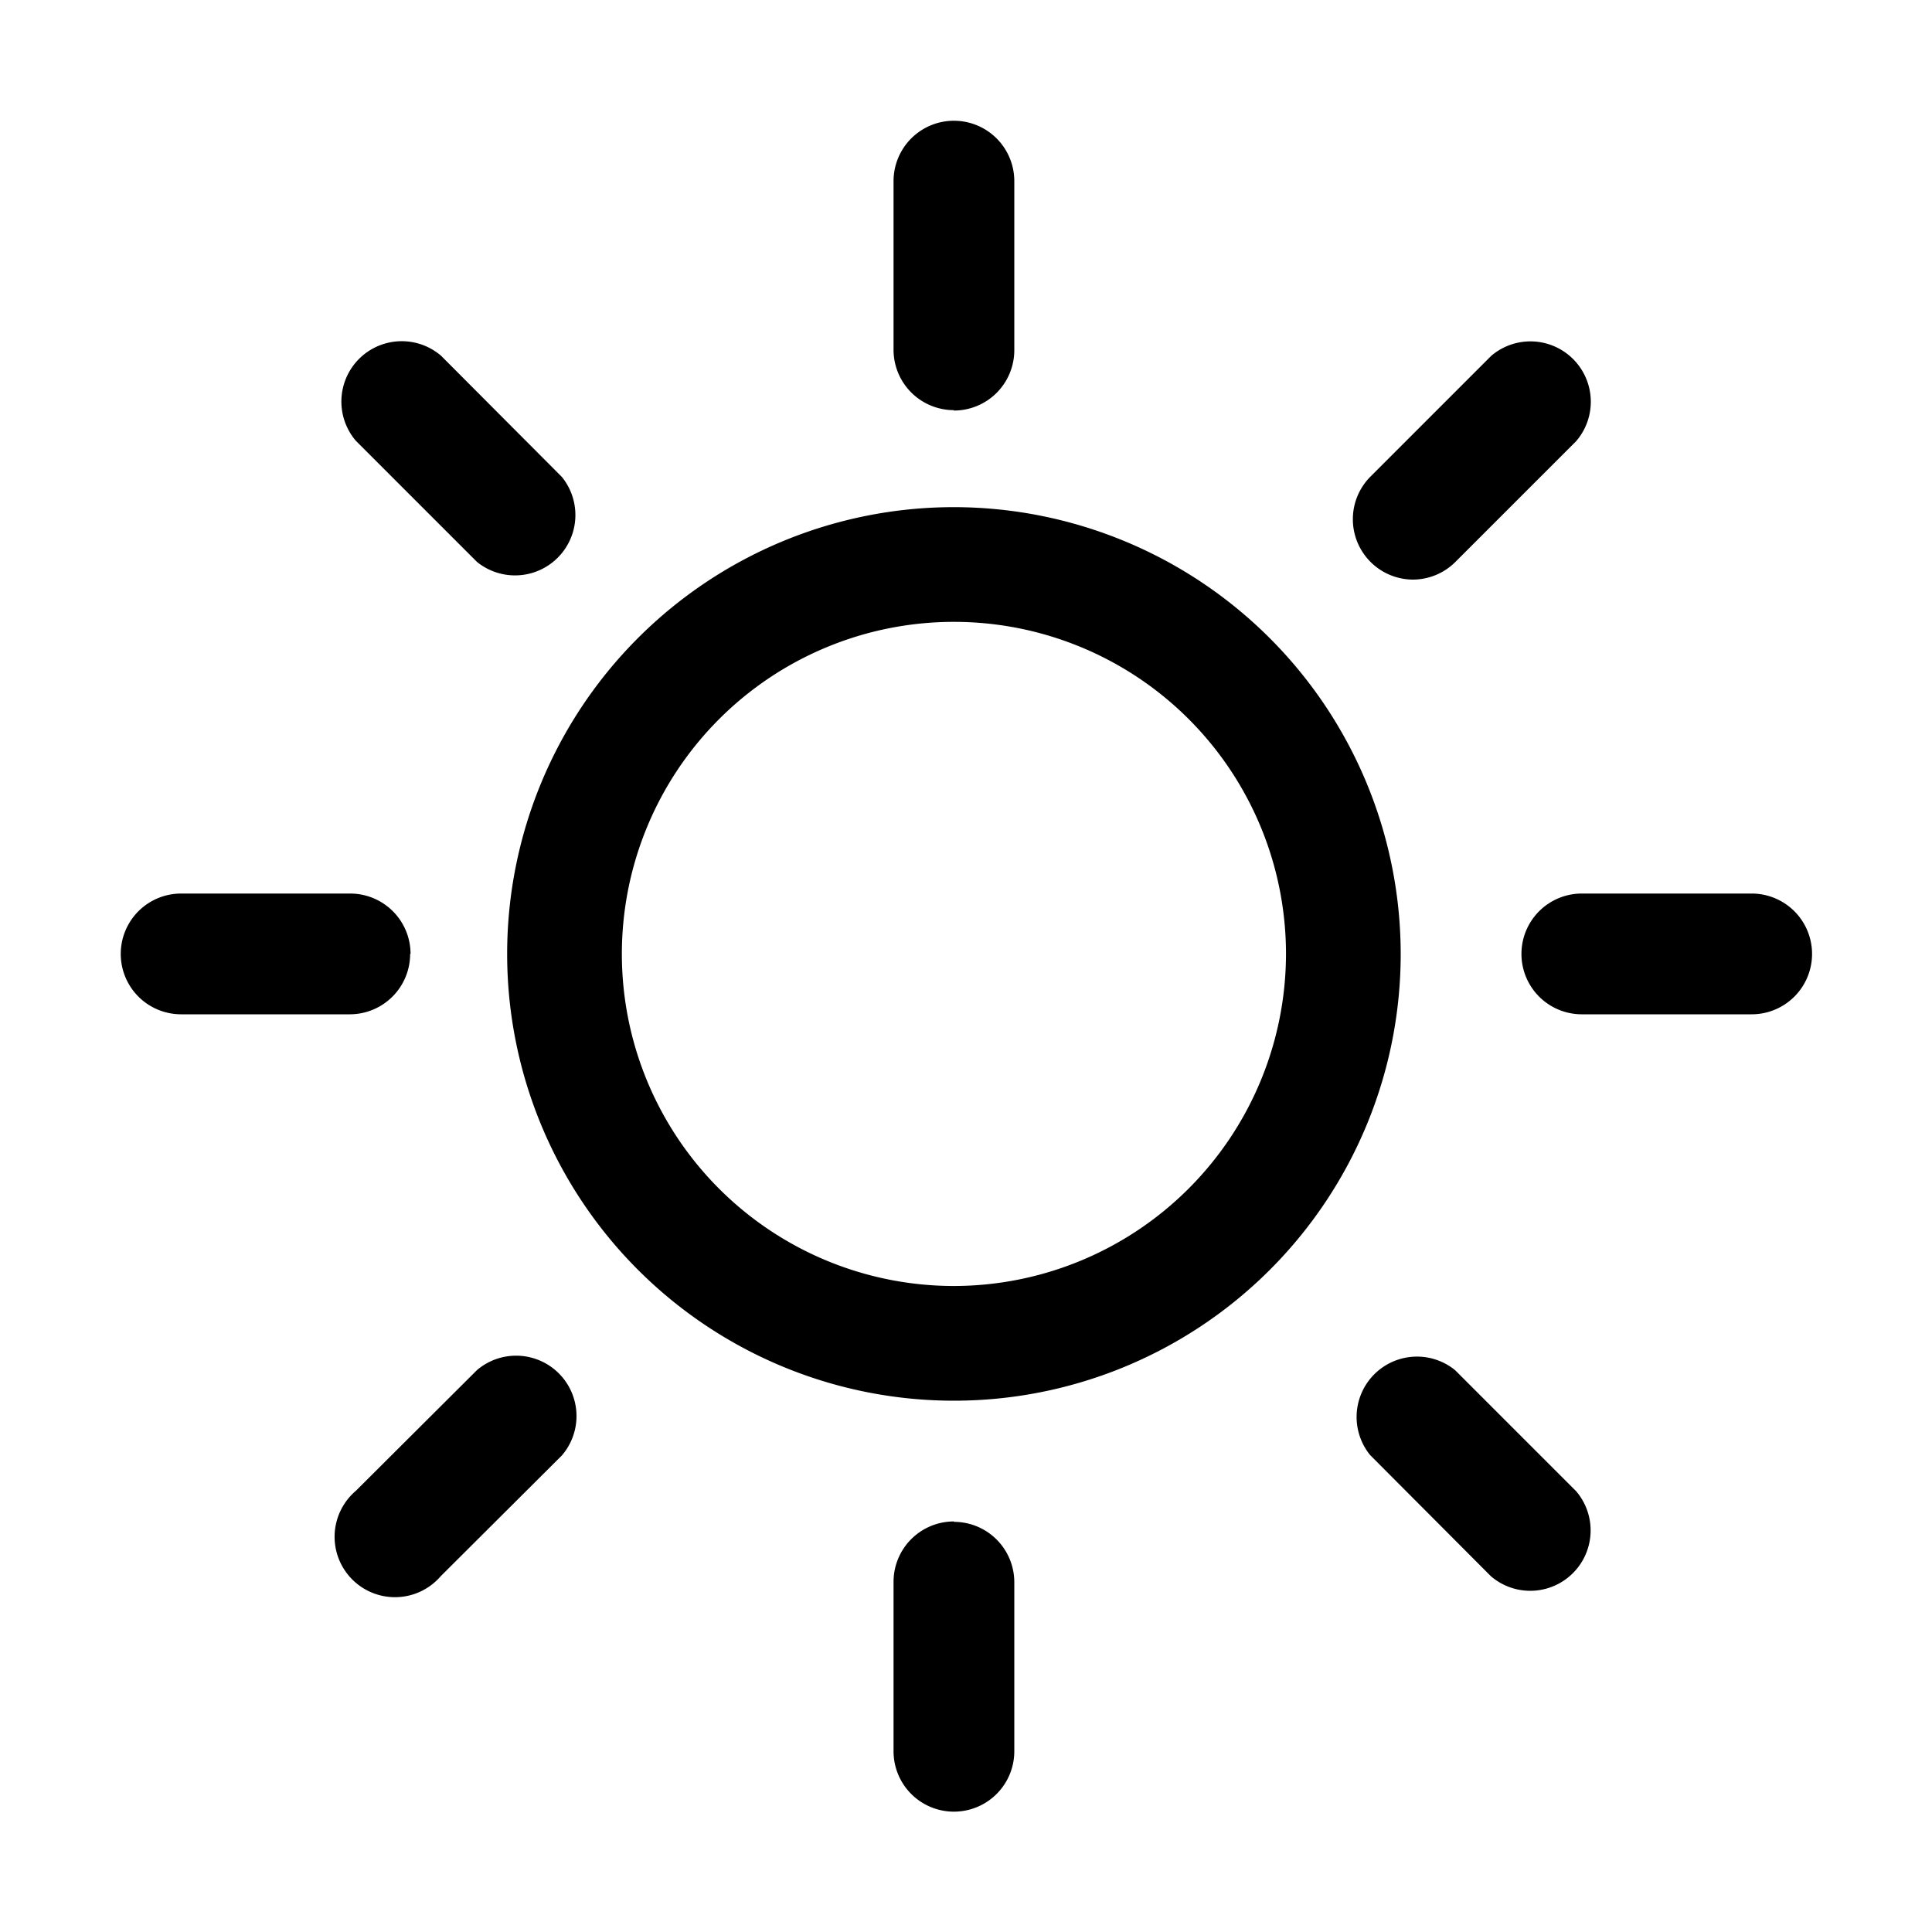 <svg xmlns="http://www.w3.org/2000/svg" viewBox="0 0 48 48"><path d="M23.7 37.8a1.5 1.5 0 00-1.5 1.49v4.22a1.5 1.5 0 003 0V39.3a1.5 1.5 0 00-1.5-1.49zm0-27.6a1.5 1.5 0 001.5-1.49V4.5a1.5 1.5 0 00-3 0V8.7a1.5 1.5 0 001.5 1.49zM11.85 34.04l-3.01 3a1.5 1.5 0 102.11 2.12l3.01-3a1.5 1.5 0 00-2.11-2.12zM35.1 14.4a1.5 1.5 0 001.06-.44l3-3a1.5 1.5 0 00-2.11-2.12l-3 3a1.5 1.5 0 001.05 2.56zm-24.9 9.3a1.5 1.5 0 00-1.49-1.5H4.5a1.5 1.5 0 000 3H8.7a1.5 1.5 0 001.49-1.5zm33.31-1.5H39.3a1.5 1.5 0 000 3h4.22a1.5 1.5 0 000-3zm-31.66-8.24a1.5 1.5 0 002.11-2.11l-3-3.01a1.5 1.5 0 00-2.12 2.11zm24.3 20.08a1.5 1.5 0 00-2.11 2.11l3 3.01a1.5 1.5 0 002.12-2.11zM23.7 12.6a11.1 11.1 0 1011.1 11.1 11.11 11.11 0 00-11.1-11.1zm0 19.35a8.25 8.25 0 118.25-8.25 8.26 8.26 0 01-8.25 8.25z"/></svg>
